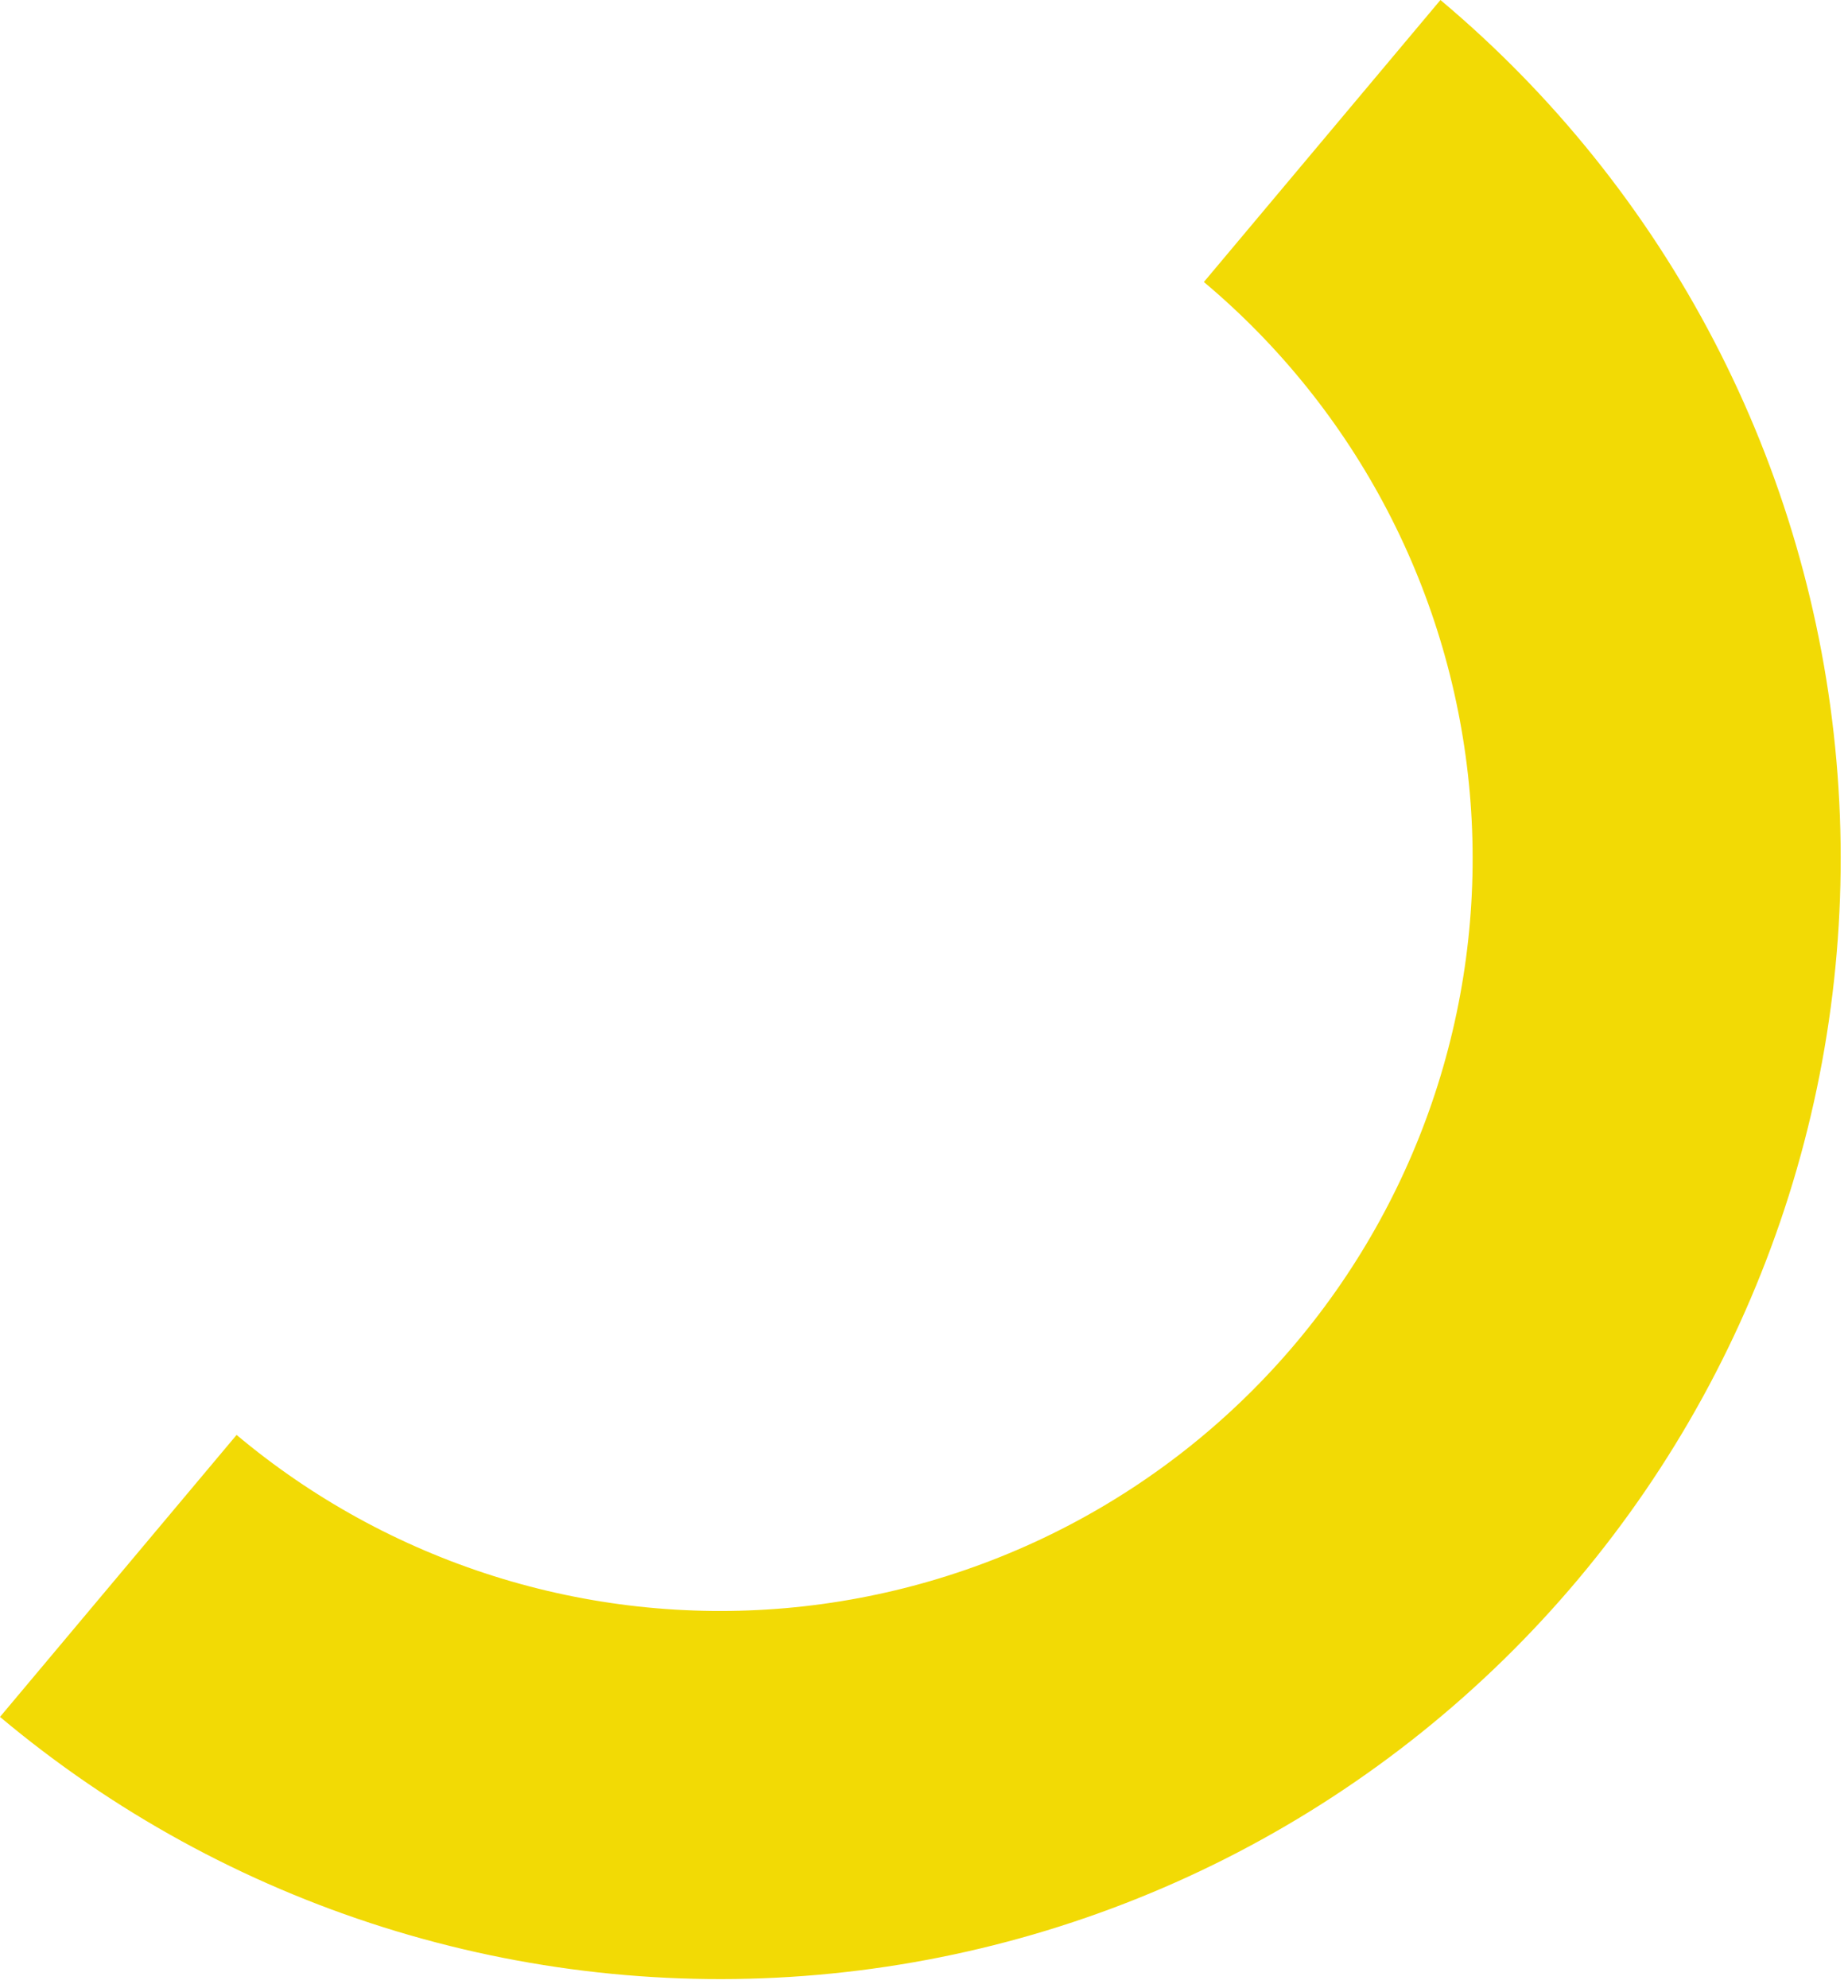 <svg width="119" height="128" viewBox="0 0 119 128" fill="none" xmlns="http://www.w3.org/2000/svg">
<path d="M92.756 -3.55073e-05C100.014 6.09 106.002 13.551 110.377 21.955C114.752 30.36 117.429 39.544 118.255 48.983C119.081 58.422 118.039 67.931 115.19 76.968C112.341 86.004 107.74 94.391 101.649 101.649C95.559 108.908 88.098 114.895 79.694 119.27C71.289 123.645 62.105 126.322 52.666 127.148C43.227 127.974 33.718 126.932 24.682 124.083C15.645 121.234 7.258 116.633 0 110.542L15.235 92.387C20.108 96.477 25.74 99.566 31.809 101.48C37.877 103.393 44.262 104.092 50.601 103.538C56.939 102.983 63.106 101.186 68.75 98.248C74.394 95.31 79.404 91.289 83.494 86.415C87.583 81.541 90.673 75.909 92.587 69.841C94.5 63.773 95.199 57.387 94.645 51.048C94.09 44.71 92.293 38.543 89.355 32.899C86.417 27.255 82.396 22.245 77.522 18.156L92.756 -3.55073e-05Z" fill="#F2DA05"/>
</svg>
